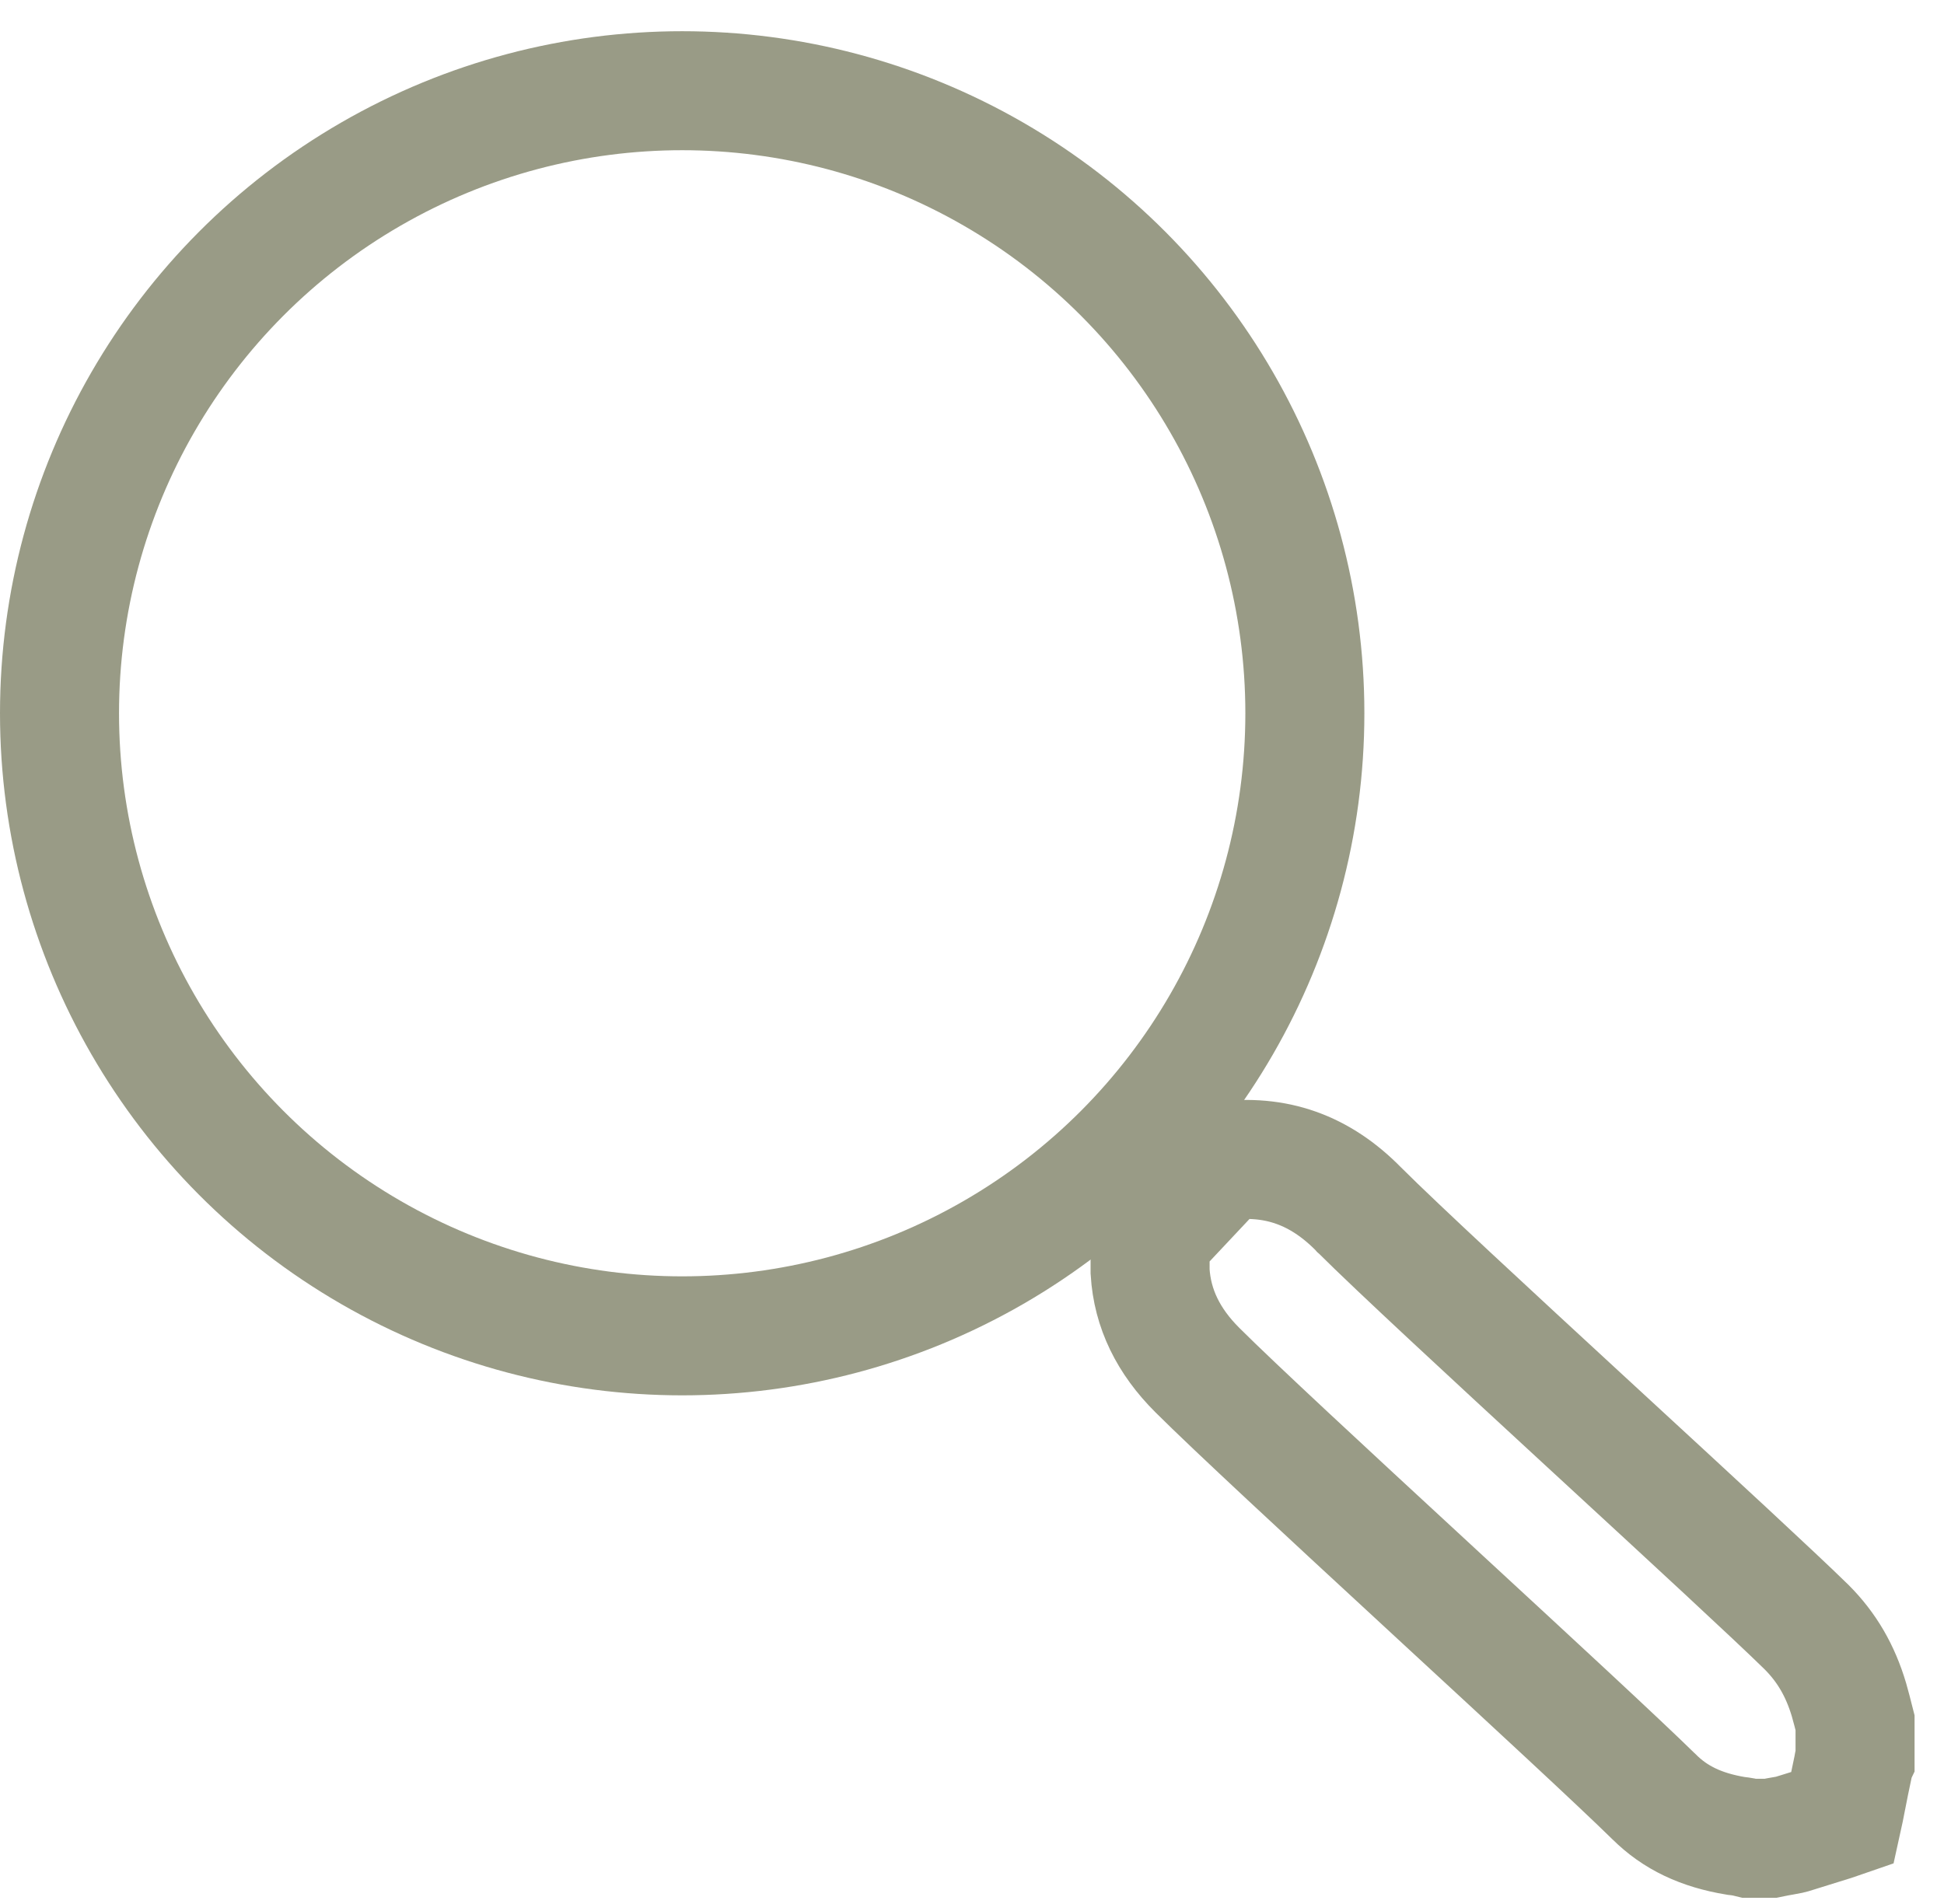 <?xml version="1.0" encoding="UTF-8"?> <svg xmlns="http://www.w3.org/2000/svg" width="49" height="48" viewBox="0 0 49 48" fill="none"><circle cx="17.195" cy="17.982" r="15.695" stroke="#999B86" stroke-width="3"></circle><path d="M30.18 34.54C29.452 33.814 29.046 32.995 28.989 32.057V31.207L30.808 29.271C32.153 29.093 33.274 29.49 34.256 30.494L34.262 30.501L34.269 30.507C35.218 31.454 37.603 33.658 39.943 35.816C40.109 35.969 40.275 36.122 40.441 36.275C42.627 38.29 44.696 40.198 45.537 41.021C46.049 41.534 46.387 42.12 46.605 42.851C46.654 43.022 46.704 43.216 46.758 43.43V44.319C46.757 44.321 46.757 44.323 46.756 44.325C46.745 44.365 46.722 44.446 46.706 44.553C46.643 44.844 46.594 45.095 46.553 45.306C46.548 45.33 46.544 45.353 46.539 45.375C46.501 45.572 46.473 45.715 46.446 45.836C46.306 45.885 46.143 45.935 45.919 46.004C45.748 46.057 45.542 46.12 45.283 46.202L45.273 46.205L45.263 46.209C45.136 46.251 45.067 46.263 44.946 46.283C44.868 46.297 44.769 46.313 44.621 46.344H44.101C44.026 46.325 43.897 46.297 43.748 46.282C42.885 46.139 42.224 45.829 41.691 45.296L41.691 45.296L41.681 45.287C40.752 44.377 38.582 42.373 36.361 40.323C36.201 40.175 36.041 40.026 35.88 39.878C33.471 37.654 31.111 35.469 30.18 34.54Z" stroke="#999B86" stroke-width="3"></path></svg> 